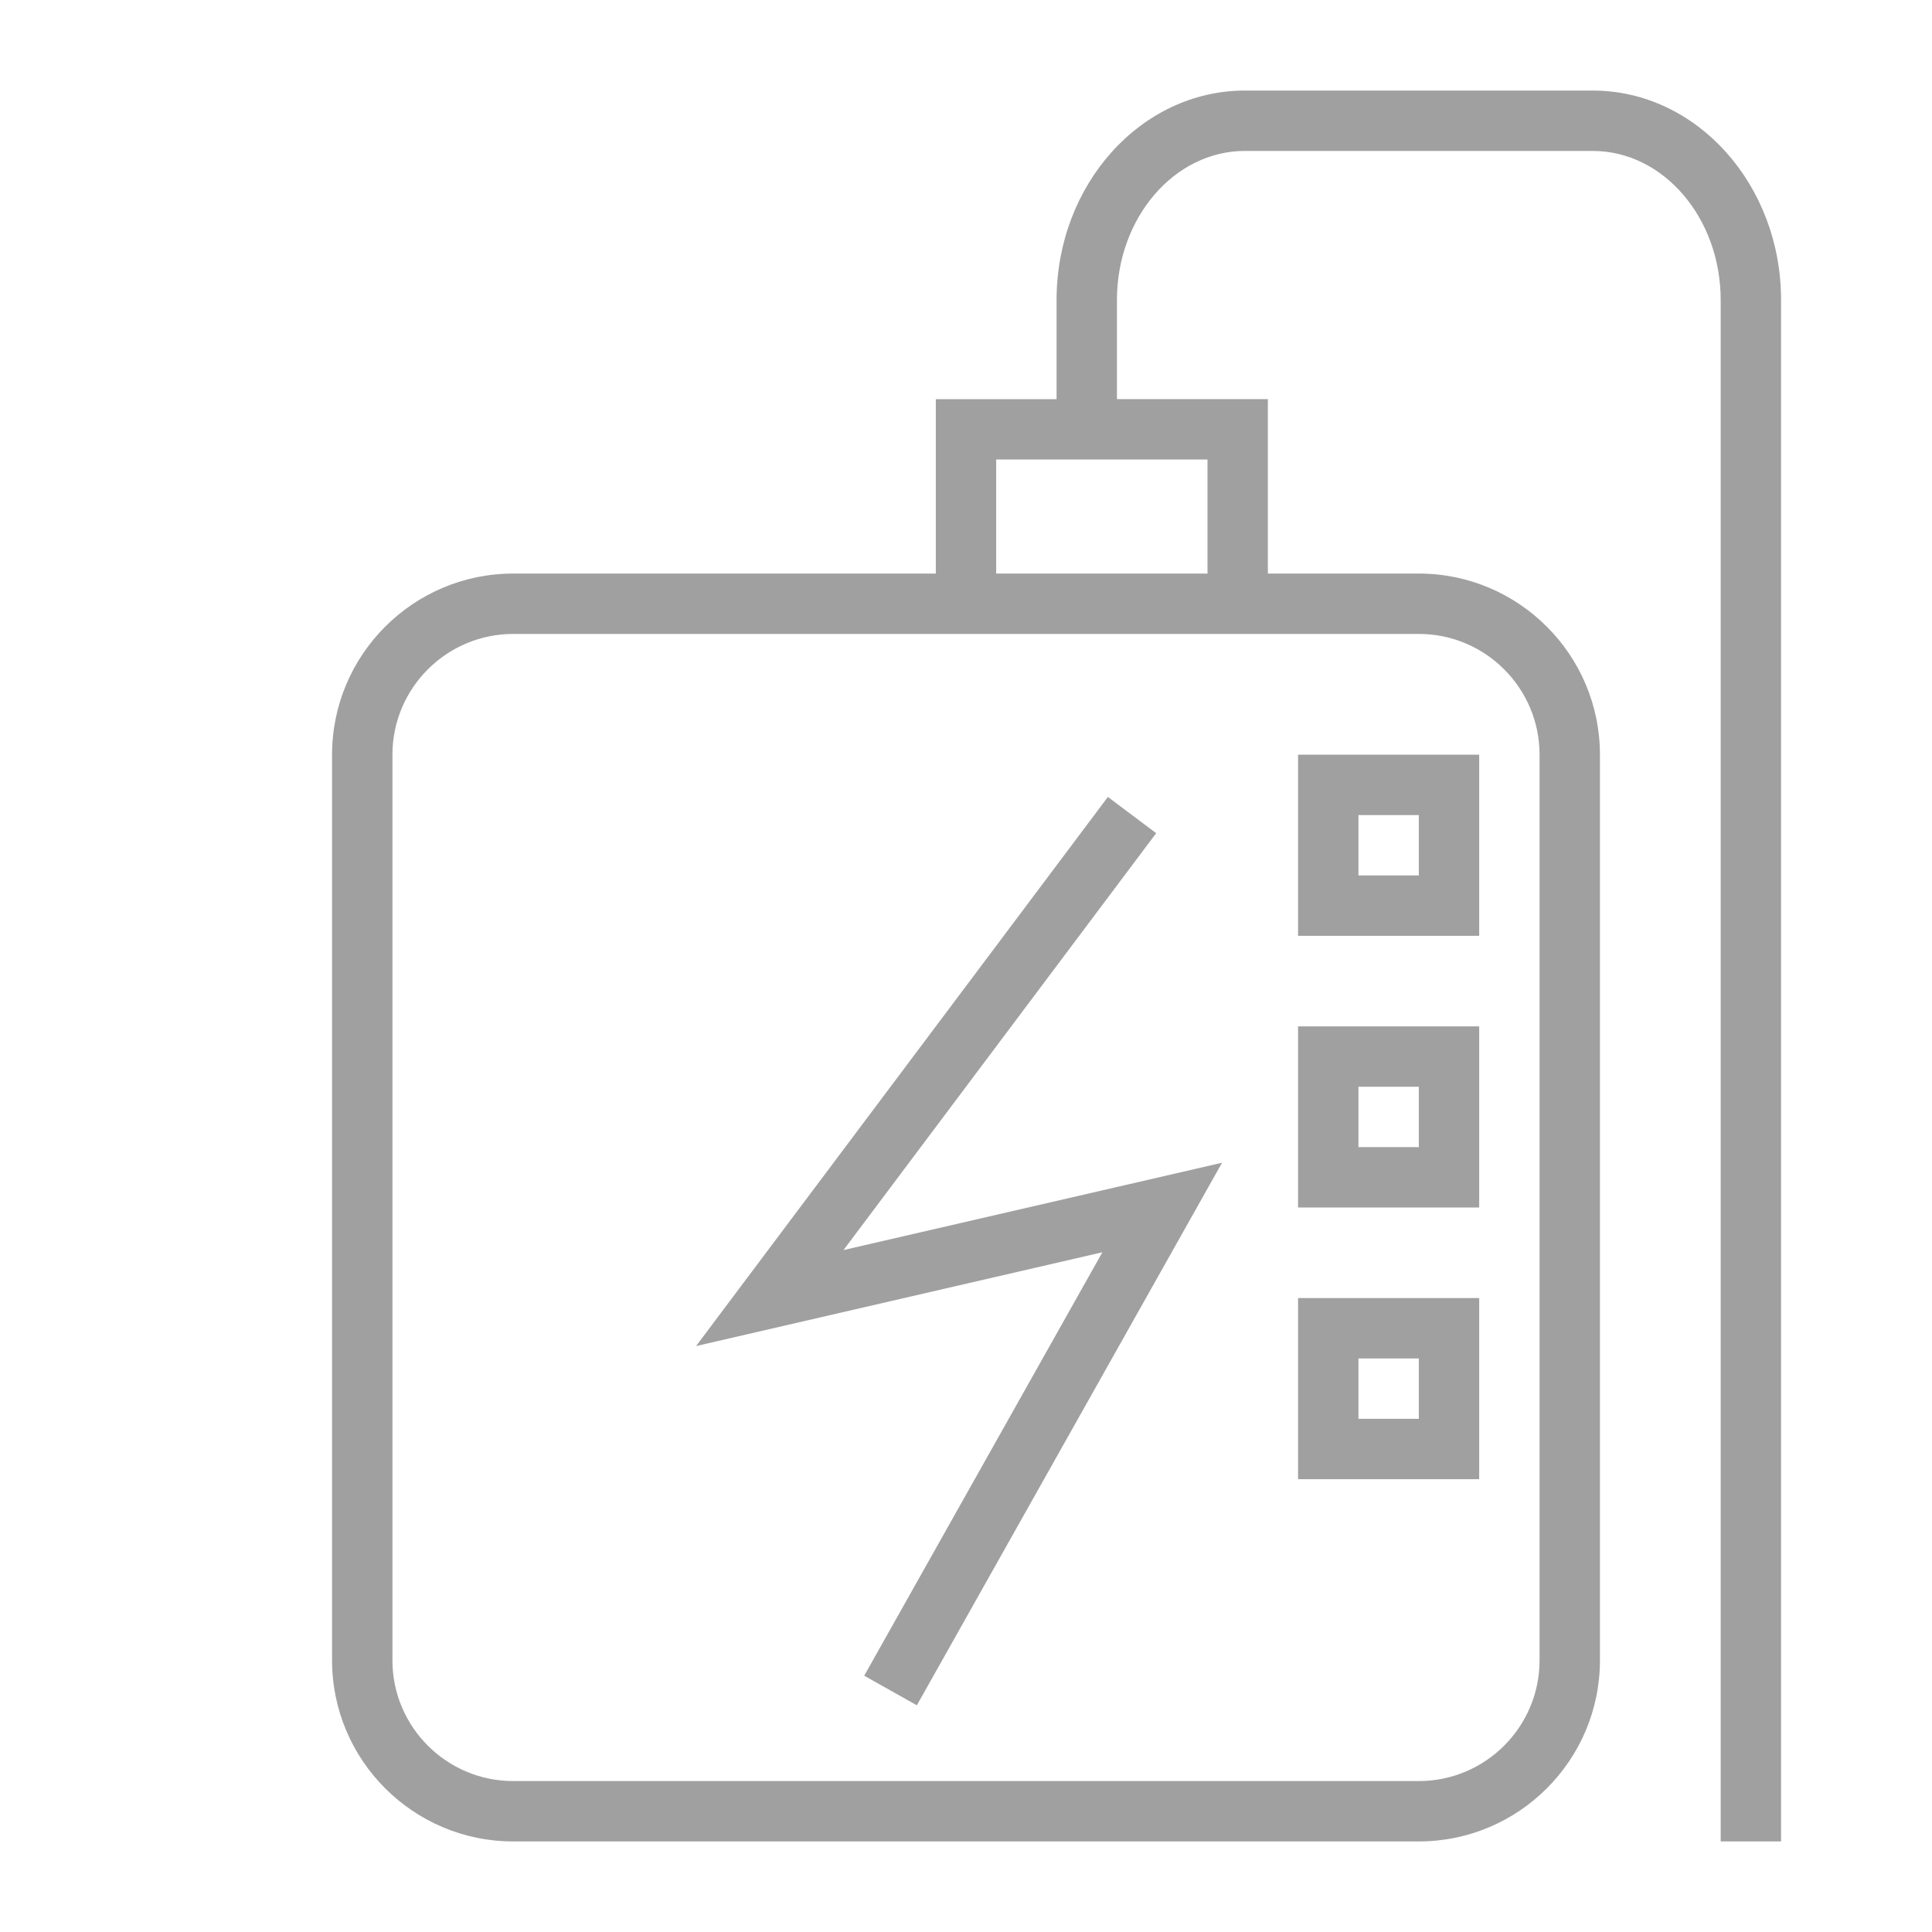 <svg xmlns="http://www.w3.org/2000/svg" width="64" height="64" viewBox="0 0 64 64" fill="none"><path d="M28.628 55.51L30.372 56.49L40.482 38.517L27.942 41.41L38.3 27.6L36.7 26.4L23.058 44.59L36.518 41.483L28.628 55.51Z" fill="#A0A0A0"></path><path d="M49 25H43V31H49V25ZM47 29H45V27H47V29Z" fill="#A0A0A0"></path><path d="M49 34H43V40H49V34ZM47 38H45V36H47V38Z" fill="#A0A0A0"></path><path d="M49 43H43V49H49V43ZM47 47H45V45H47V47Z" fill="#A0A0A0"></path><path d="M52.762 3H41.238C37.798 3 35 6.112 35 9.938V13.223H31V19H17C13.691 19 11 21.691 11 25V55C11 58.309 13.691 61 17 61H47C50.309 61 53 58.309 53 55V25C53 21.691 50.309 19 47 19H42V13.222H37V9.938C37 7.215 38.901 5 41.238 5H52.761C55.099 5 57 7.215 57 9.938V61H59V9.938C59 6.112 56.202 3 52.762 3ZM51 25V55C51 57.206 49.206 59 47 59H17C14.794 59 13 57.206 13 55V25C13 22.794 14.794 21 17 21H47C49.206 21 51 22.794 51 25ZM40 19H33V15.222H40V19Z" fill="#A0A0A0"></path></svg>